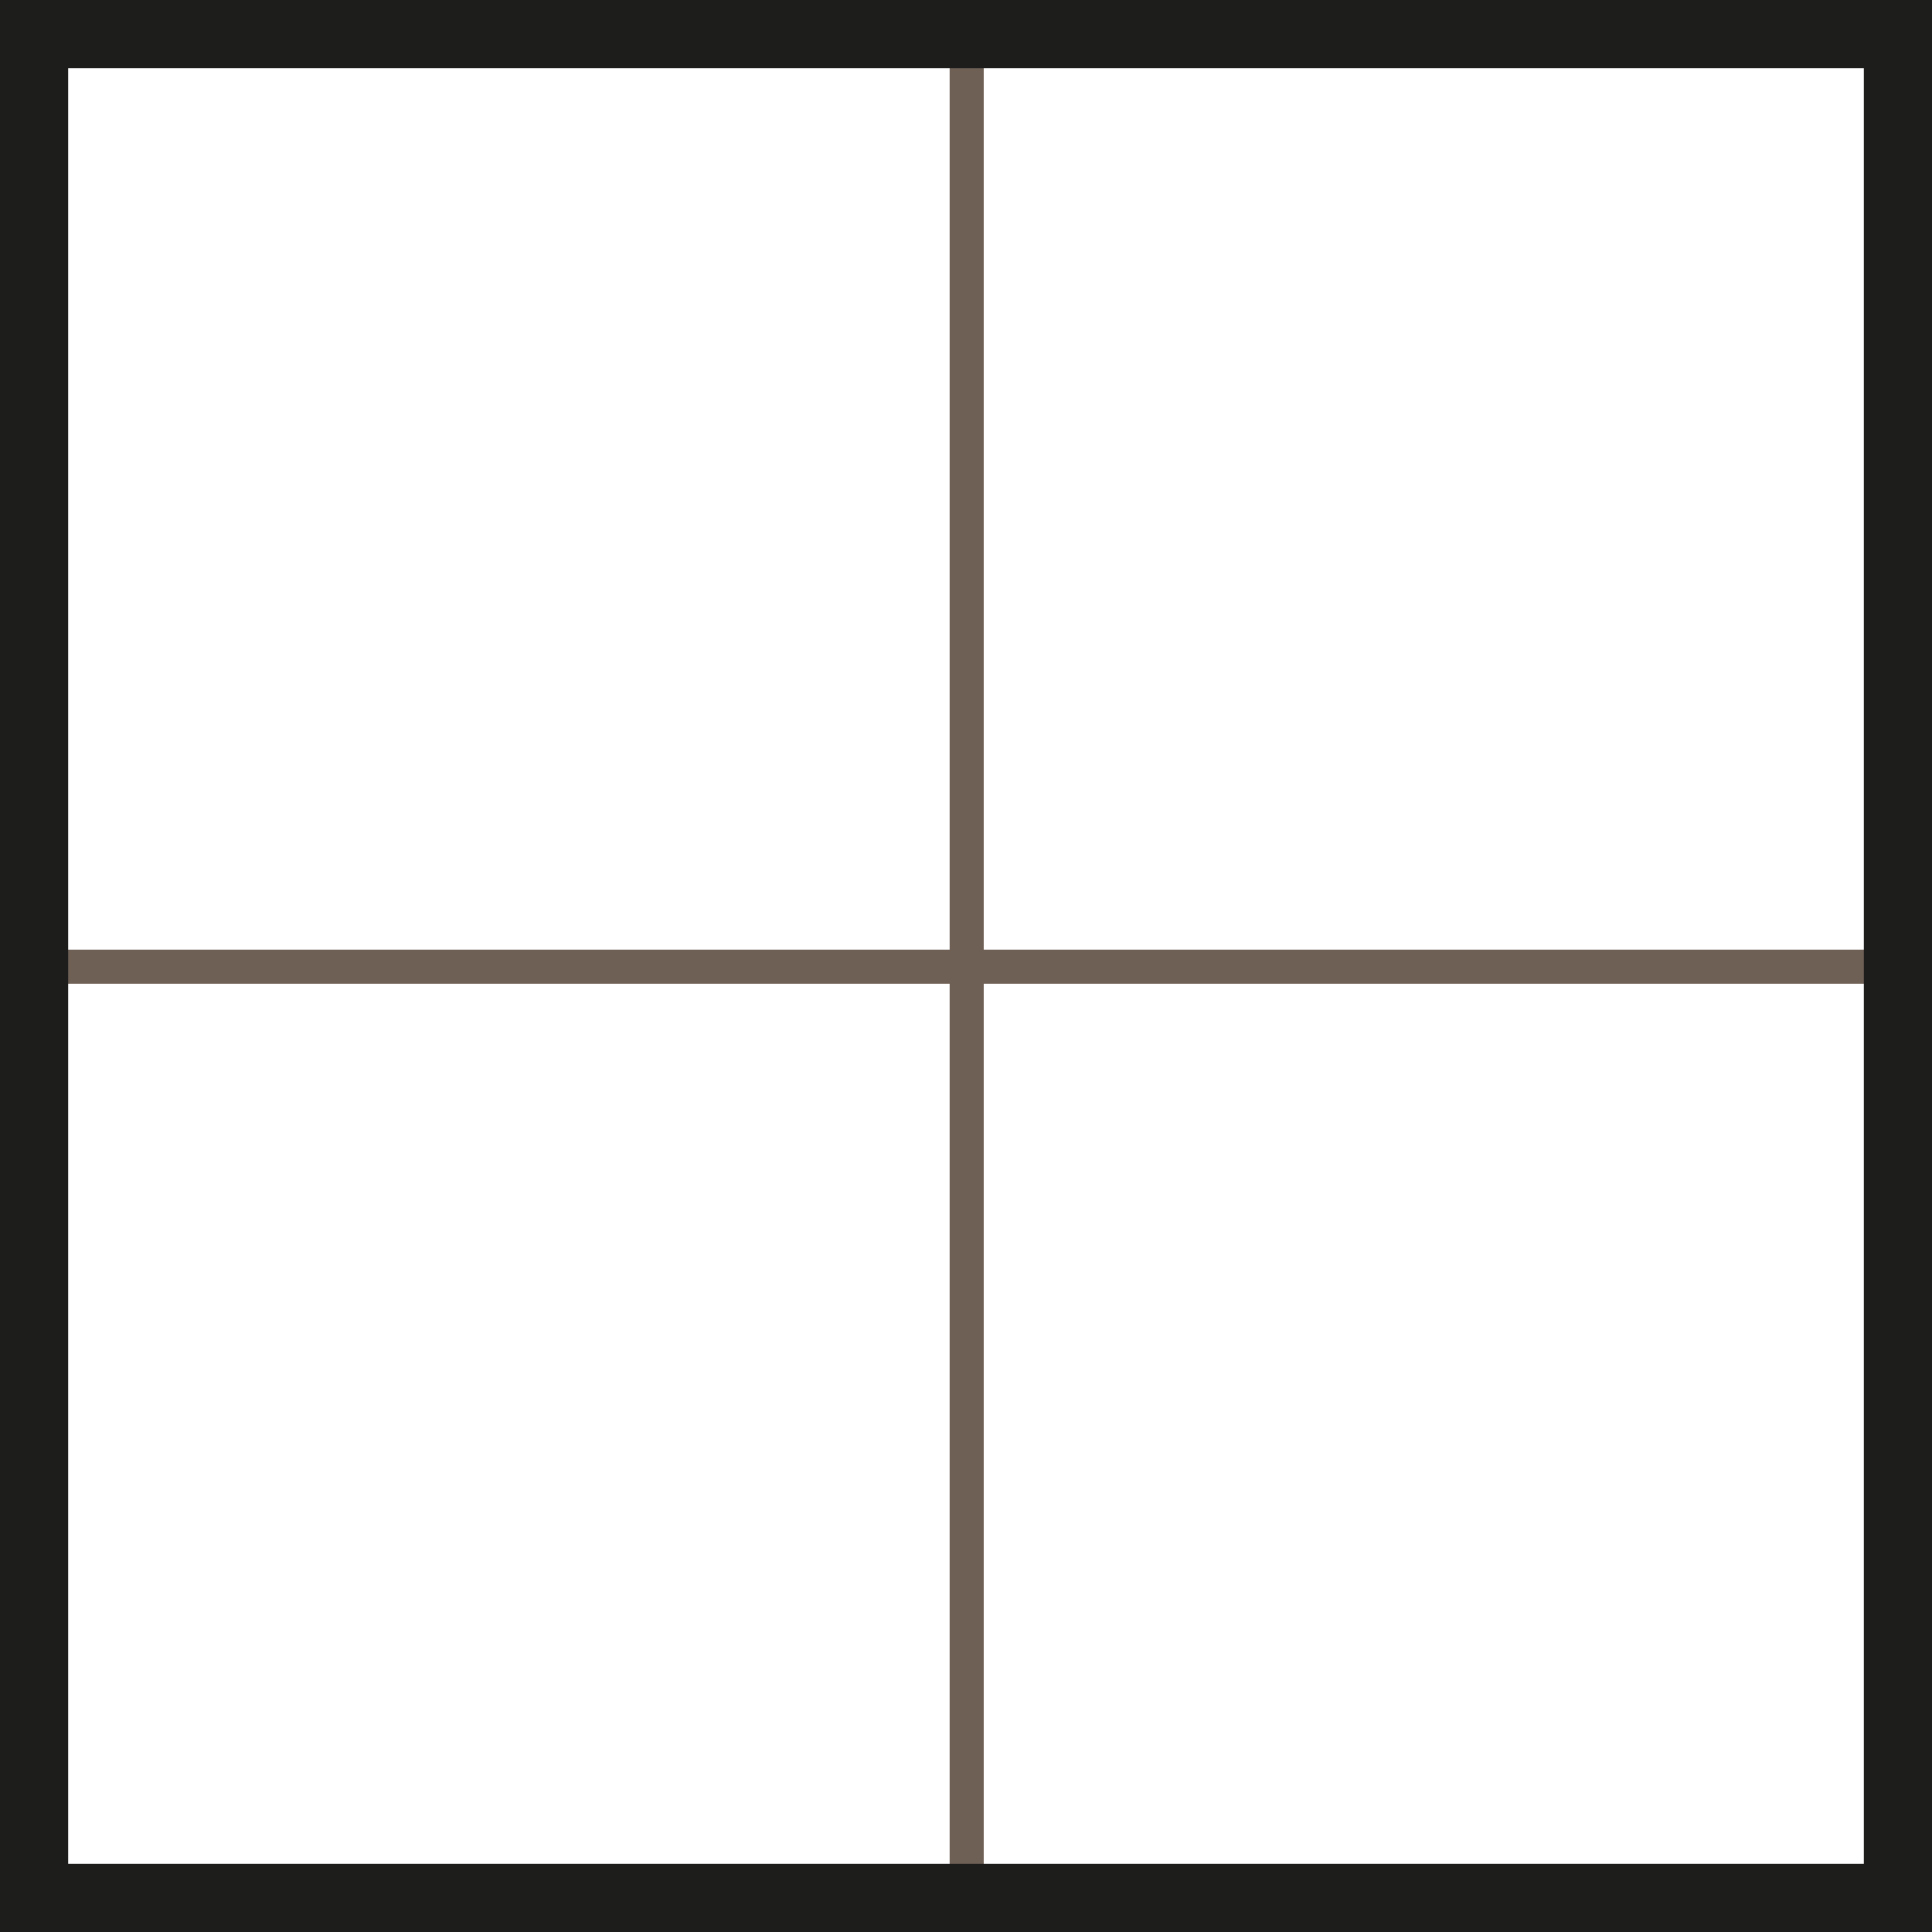 <svg id="Capa_1" data-name="Capa 1" xmlns="http://www.w3.org/2000/svg" viewBox="0 0 14.17 14.17"><defs><style>.cls-1,.cls-2{fill:none;}.cls-1{stroke:#6f6055;stroke-width:0.25px;}.cls-2{stroke:#1d1d1b;stroke-width:0.5px;}</style></defs><line class="cls-1" x1="0.23" y1="7.09" x2="13.95" y2="7.09"/><line class="cls-1" x1="7.09" y1="0.25" x2="7.09" y2="13.92"/><rect class="cls-2" x="0.25" y="0.25" width="13.67" height="13.67"/></svg>